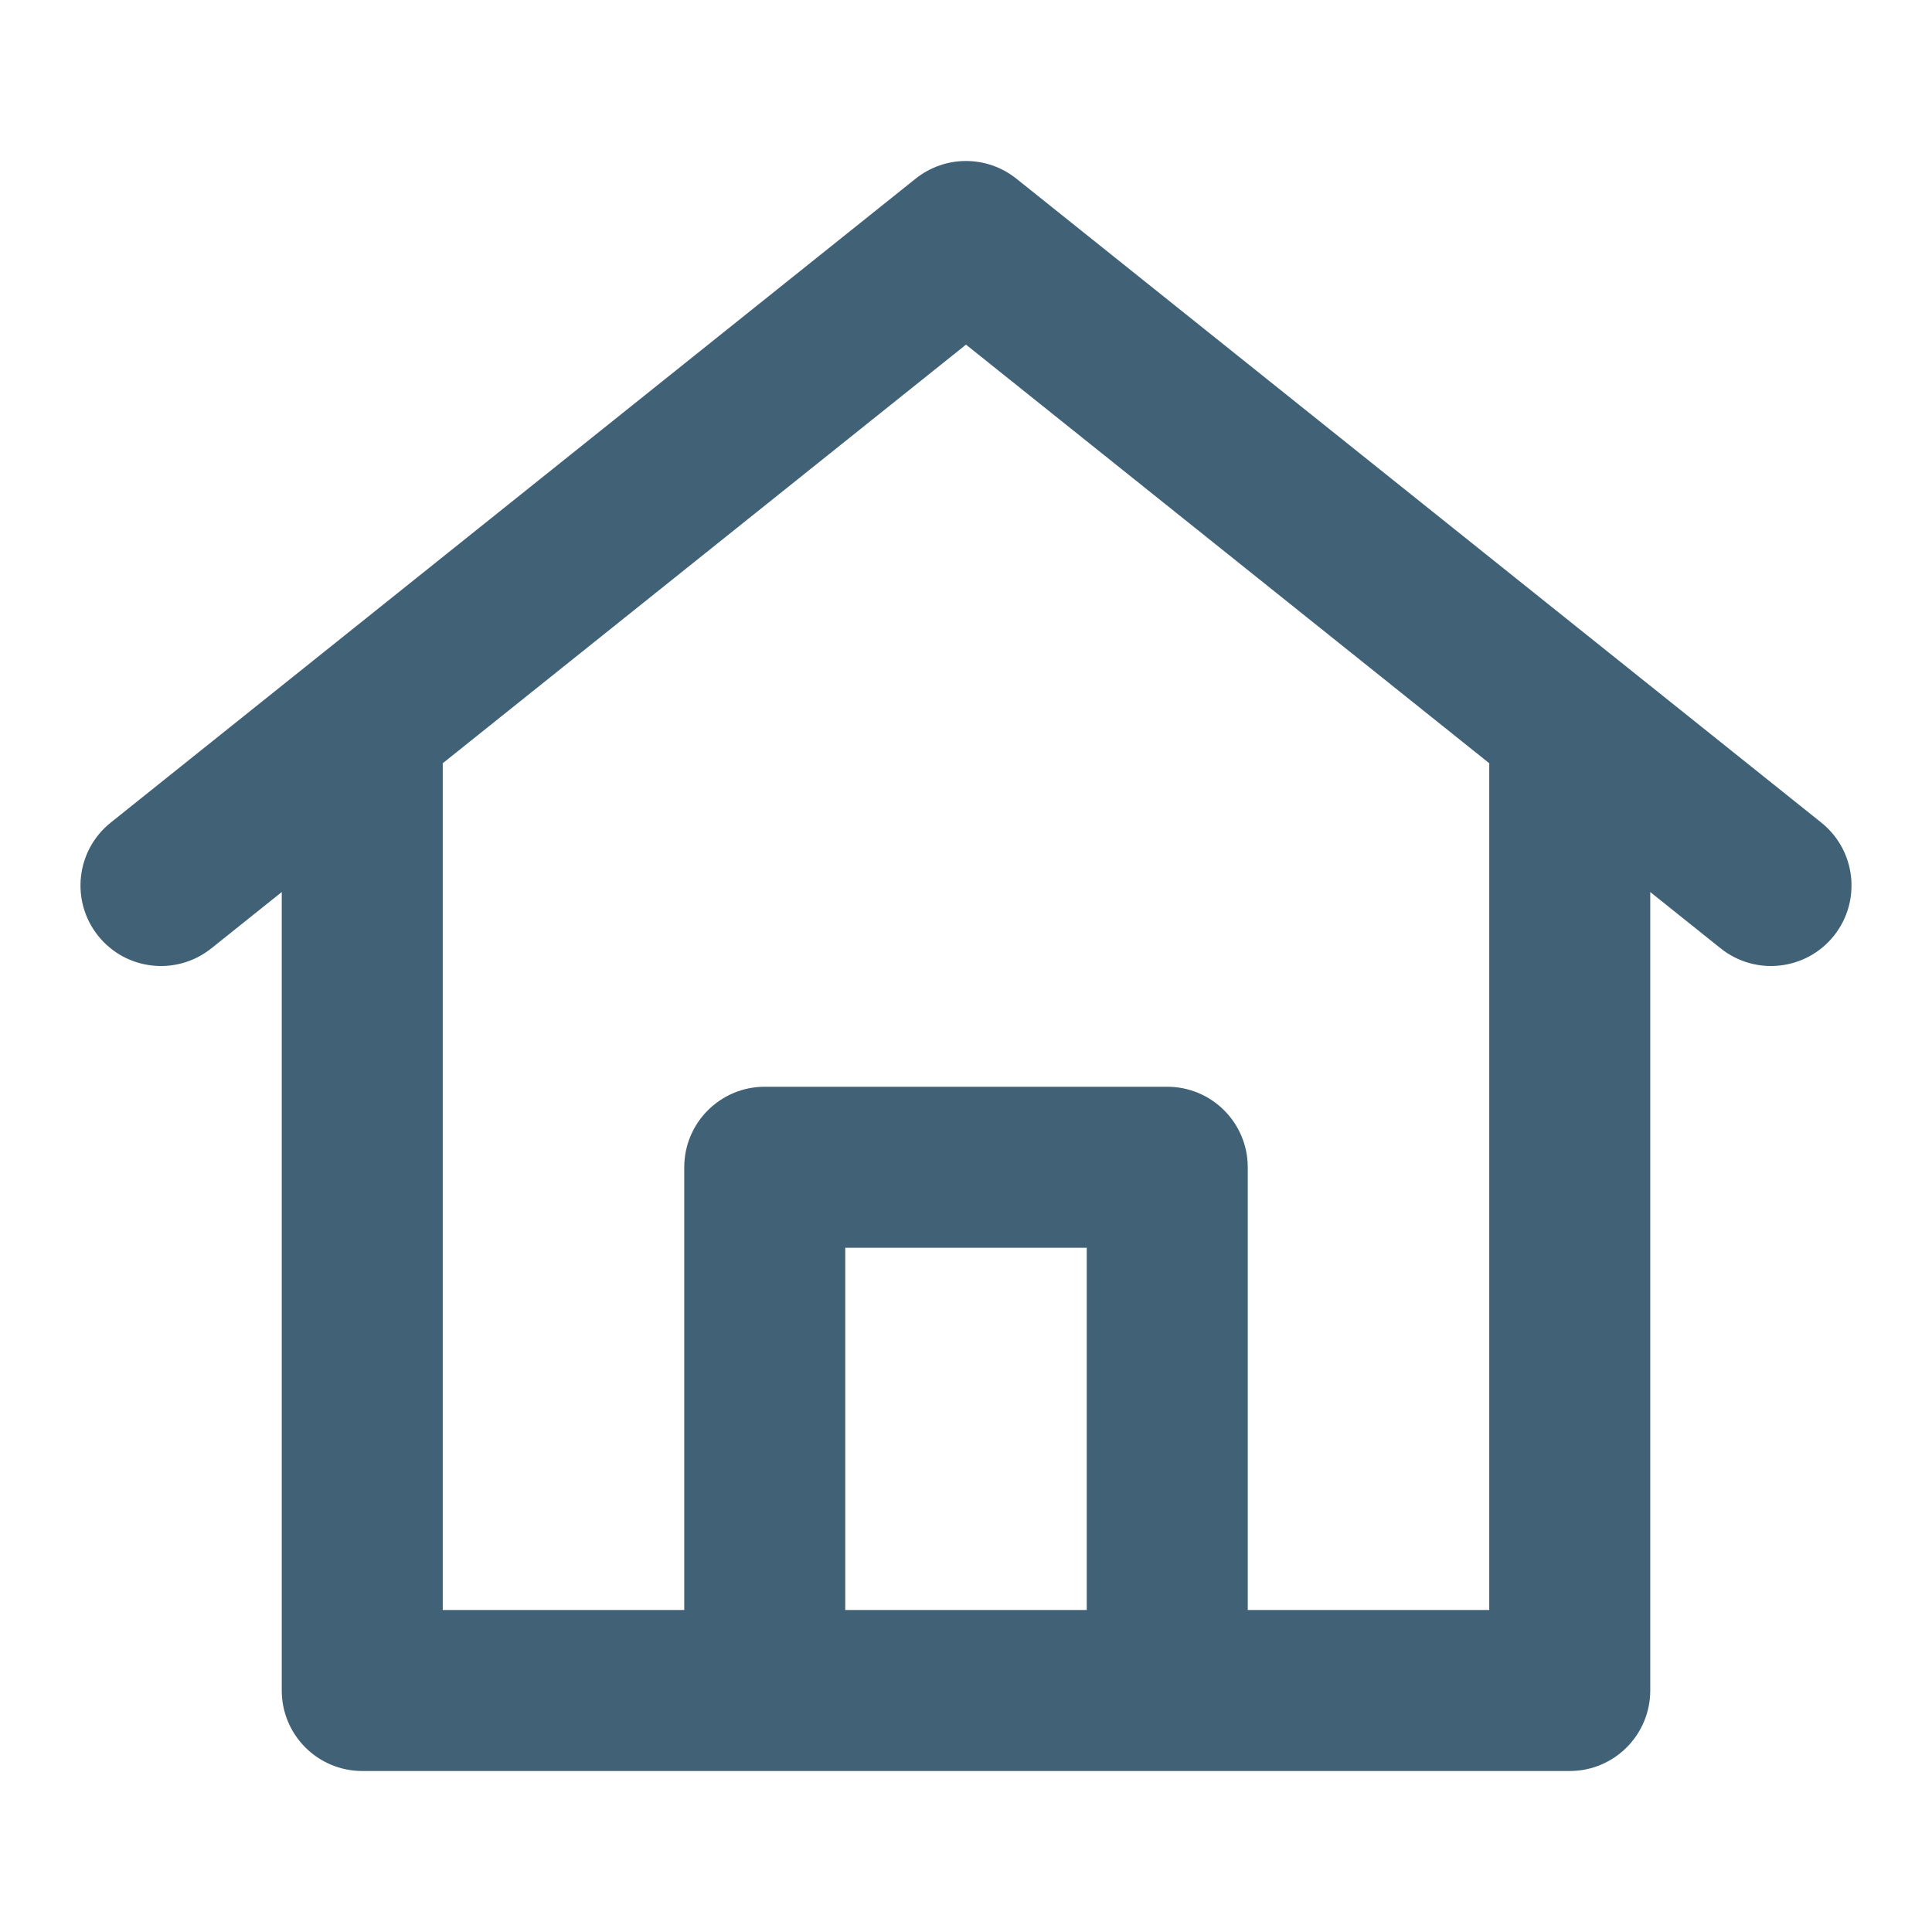 <?xml version="1.0" encoding="UTF-8"?> <svg xmlns="http://www.w3.org/2000/svg" width="24" height="24" viewBox="0 0 24 24" fill="none"> <path fill-rule="evenodd" clip-rule="evenodd" d="M11.375 2.219C11.741 1.927 12.259 1.927 12.625 2.219L20.125 8.219C20.125 8.219 20.125 8.219 20.125 8.219L22.625 10.219C23.056 10.564 23.126 11.193 22.781 11.625C22.436 12.056 21.807 12.126 21.375 11.781L20.5 11.081V21C20.5 21.552 20.052 22 19.5 22H4.5C3.948 22 3.5 21.552 3.5 21V11.081L2.625 11.781C2.193 12.126 1.564 12.056 1.219 11.625C0.874 11.193 0.944 10.564 1.375 10.219L3.875 8.219C3.875 8.219 3.875 8.219 3.875 8.219L11.375 2.219ZM5.5 9.481L12 4.281L18.5 9.481V20H15.5V14.5C15.5 13.948 15.052 13.5 14.5 13.5H9.5C8.948 13.5 8.5 13.948 8.5 14.5V20H5.5V9.481ZM10.5 20H13.5V15.5H10.5V20Z" fill="#1F465E" fill-opacity="0.85"></path> </svg> 